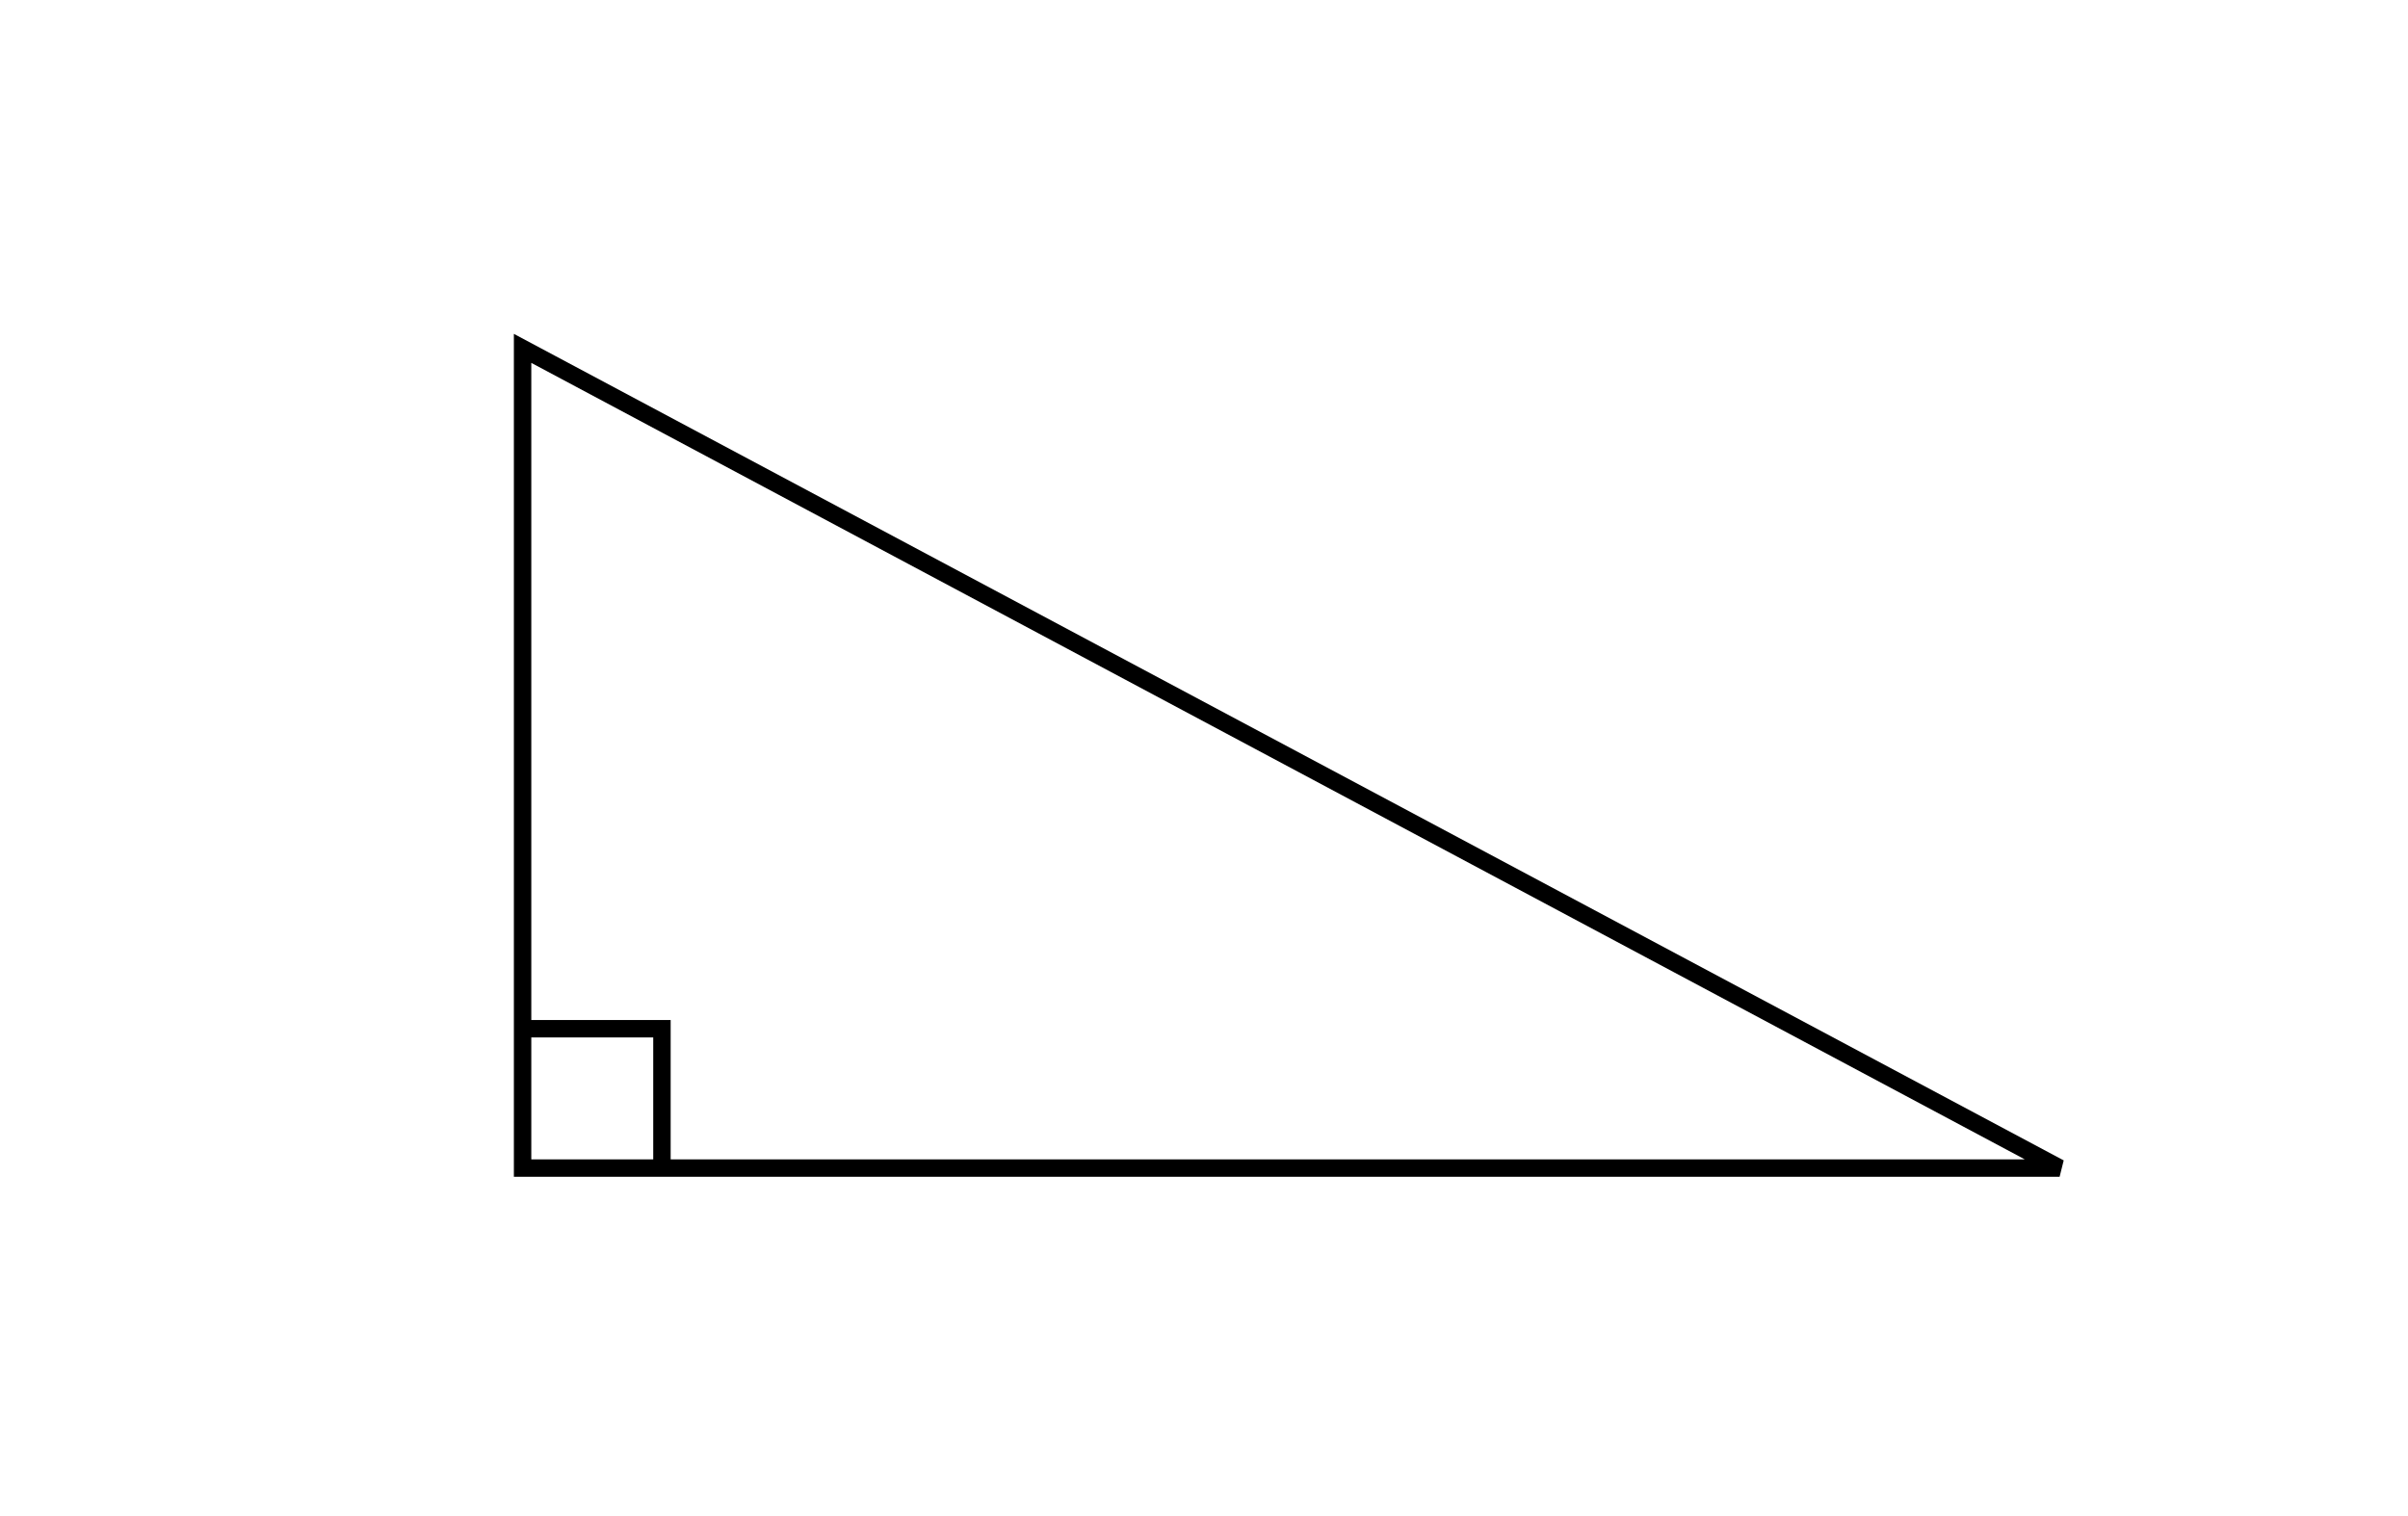 <svg xmlns="http://www.w3.org/2000/svg" version="1.1" width="276.471" height="174.118" viewBox="0 0 276.471 174.118"><defs/><path fill="none" stroke="#000000" d="M 60,134.118 L 236.471,134.118 L 60,40 Z" style="stroke-width: 2px" stroke-width="2"/><path fill="none" stroke="#000000" d="M 76,134.118 L 76,118.118 L 60,118.118" style="stroke-width: 2px" stroke-width="2"/></svg>